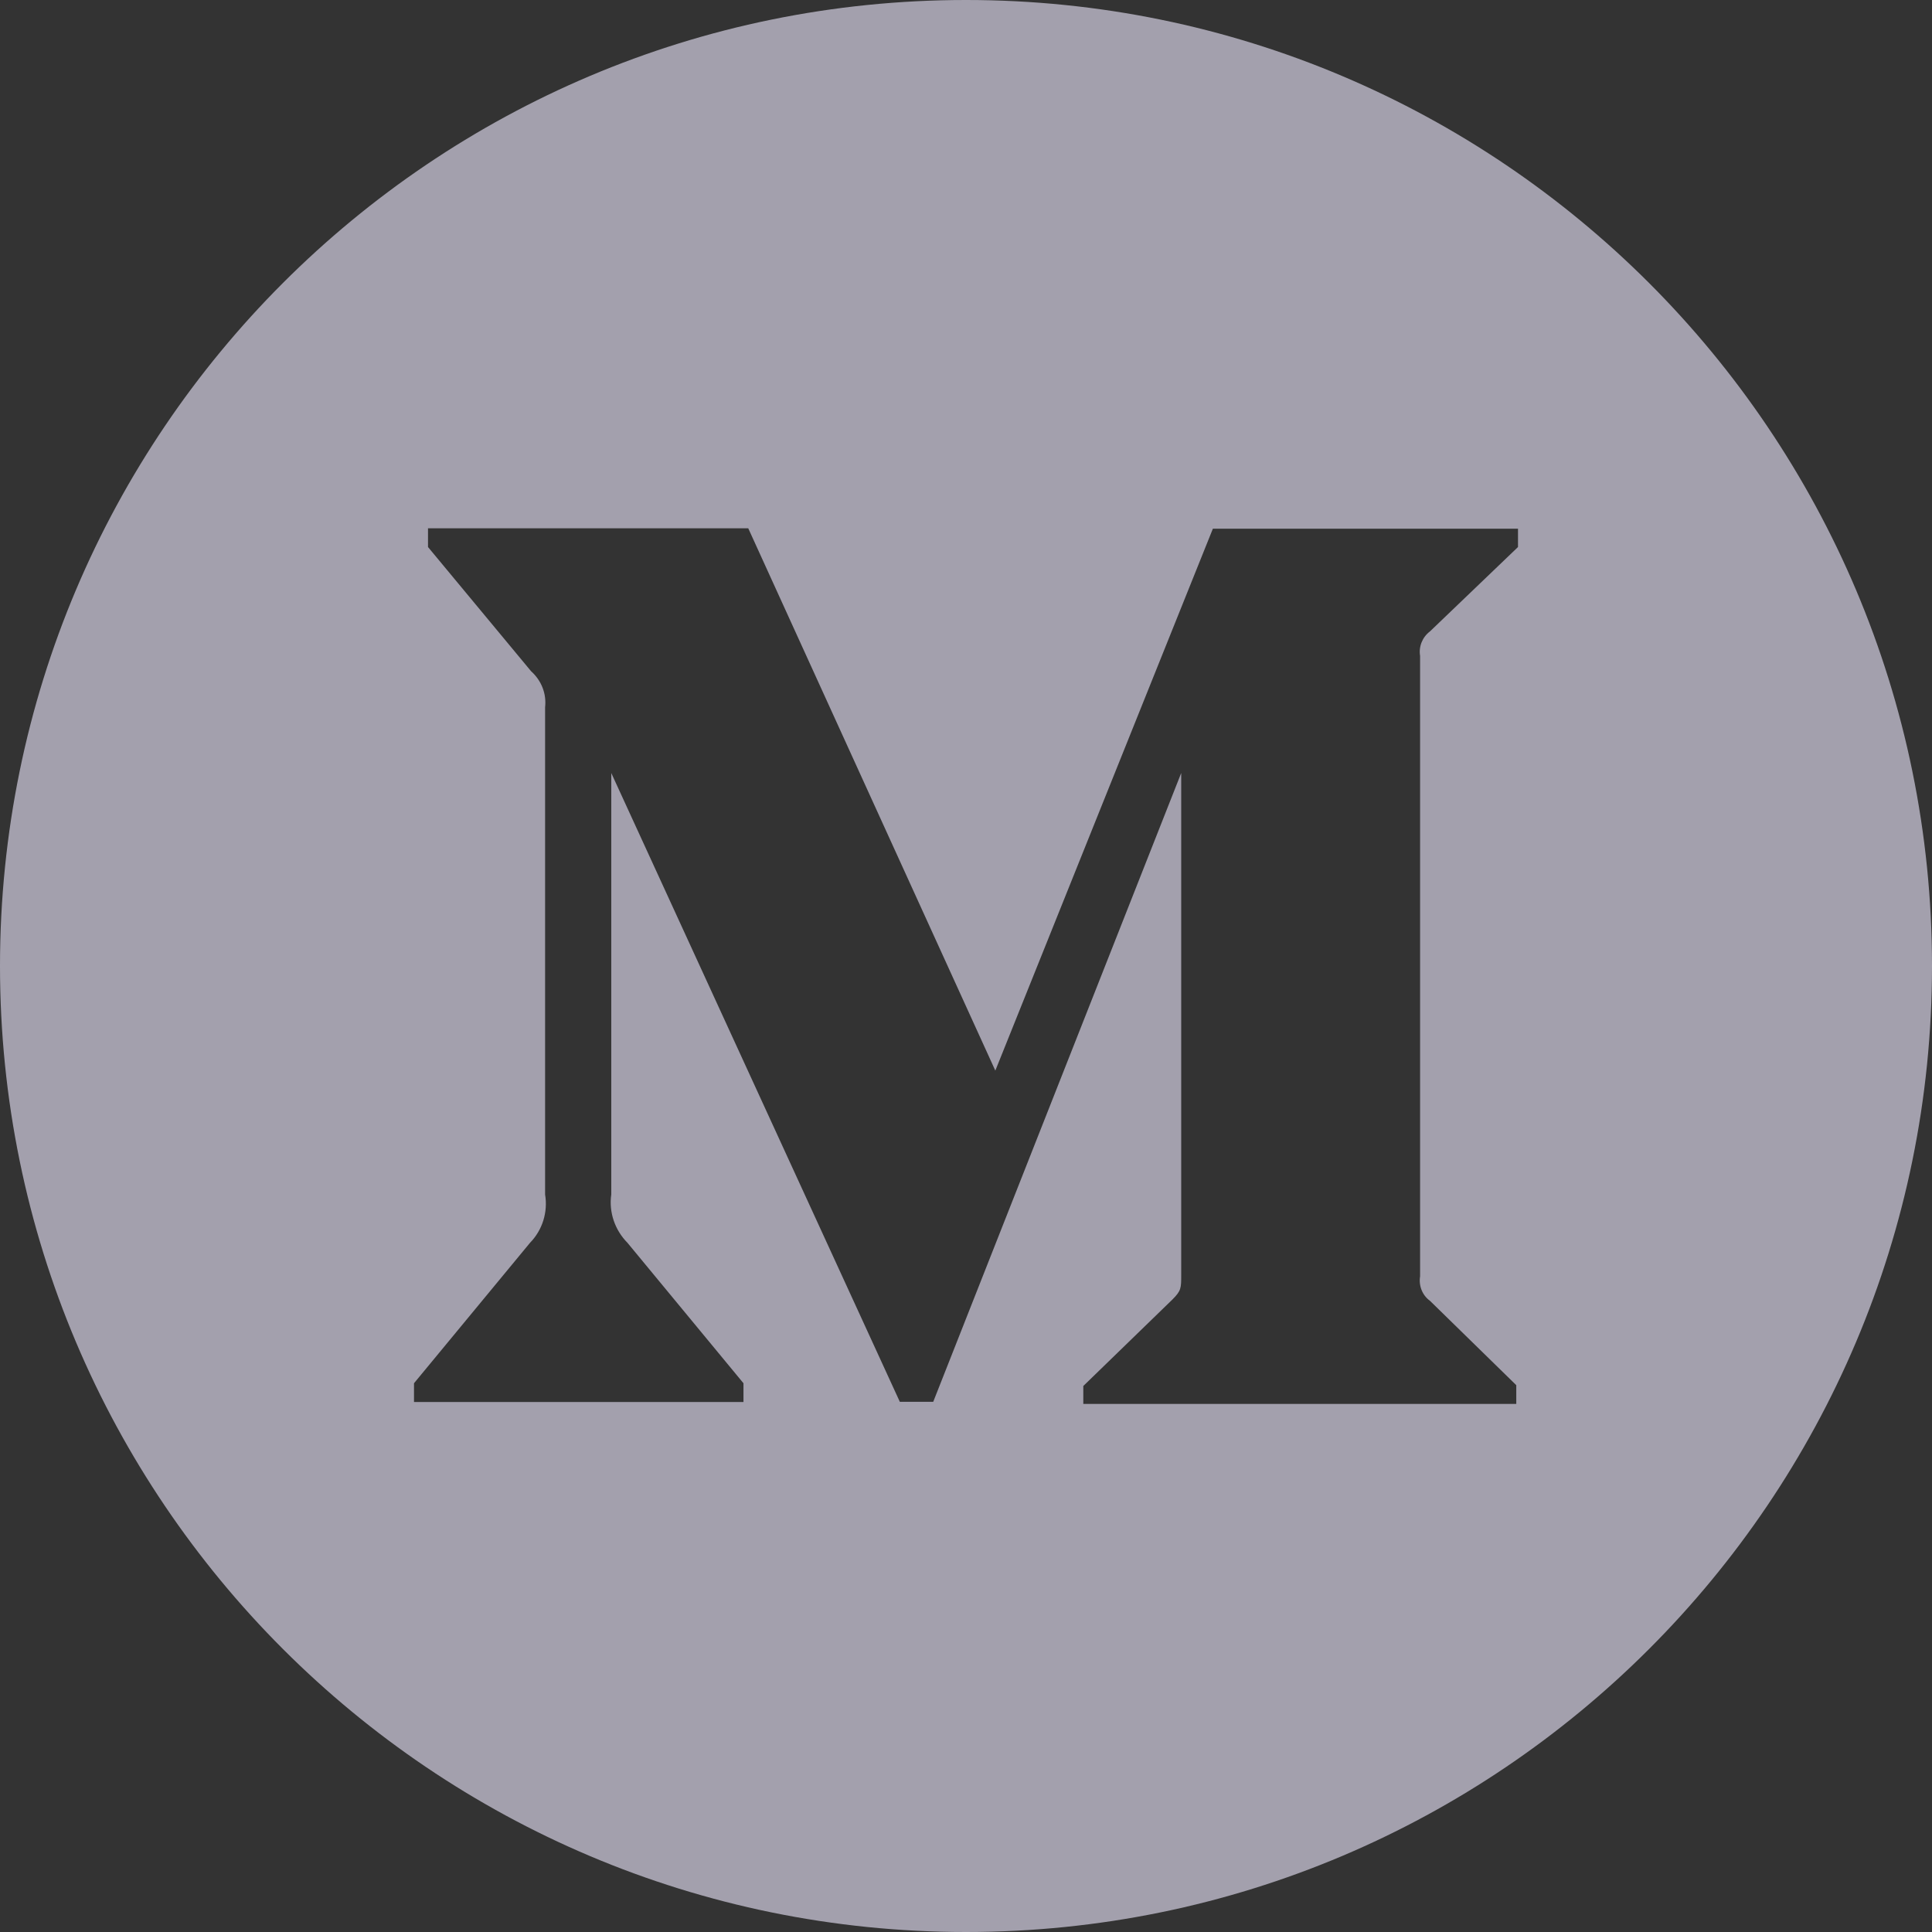 <svg width="28" height="28" viewBox="0 0 28 28" fill="none" xmlns="http://www.w3.org/2000/svg">
<rect x="0" y="0" width="28" height="28" fill="#333333" stroke="none"/>
<path d="M14 0C6.269 0 0 6.269 0 14C0 21.731 6.269 28 14 28C21.731 28 28 21.731 28 14C28 6.269 21.731 0 14 0ZM22 7.928L20.725 9.15C20.613 9.234 20.559 9.372 20.581 9.506V18.497C20.559 18.634 20.613 18.772 20.725 18.853L21.975 20.075V20.347H15.7V20.087L16.991 18.834C17.119 18.706 17.119 18.669 17.119 18.478V11.203L13.525 20.316H13.041L8.859 11.203V17.312C8.822 17.569 8.912 17.828 9.094 18.012L10.775 20.047V20.319H6V20.047L7.681 18.012C7.77 17.921 7.836 17.81 7.874 17.689C7.912 17.567 7.921 17.438 7.9 17.312V10.25C7.922 10.053 7.847 9.863 7.697 9.728L6.203 7.928V7.656H10.844L14.425 15.516L17.578 7.662H22V7.928Z" fill="#EFE9FF" fill-opacity="0.6"/>
</svg>
